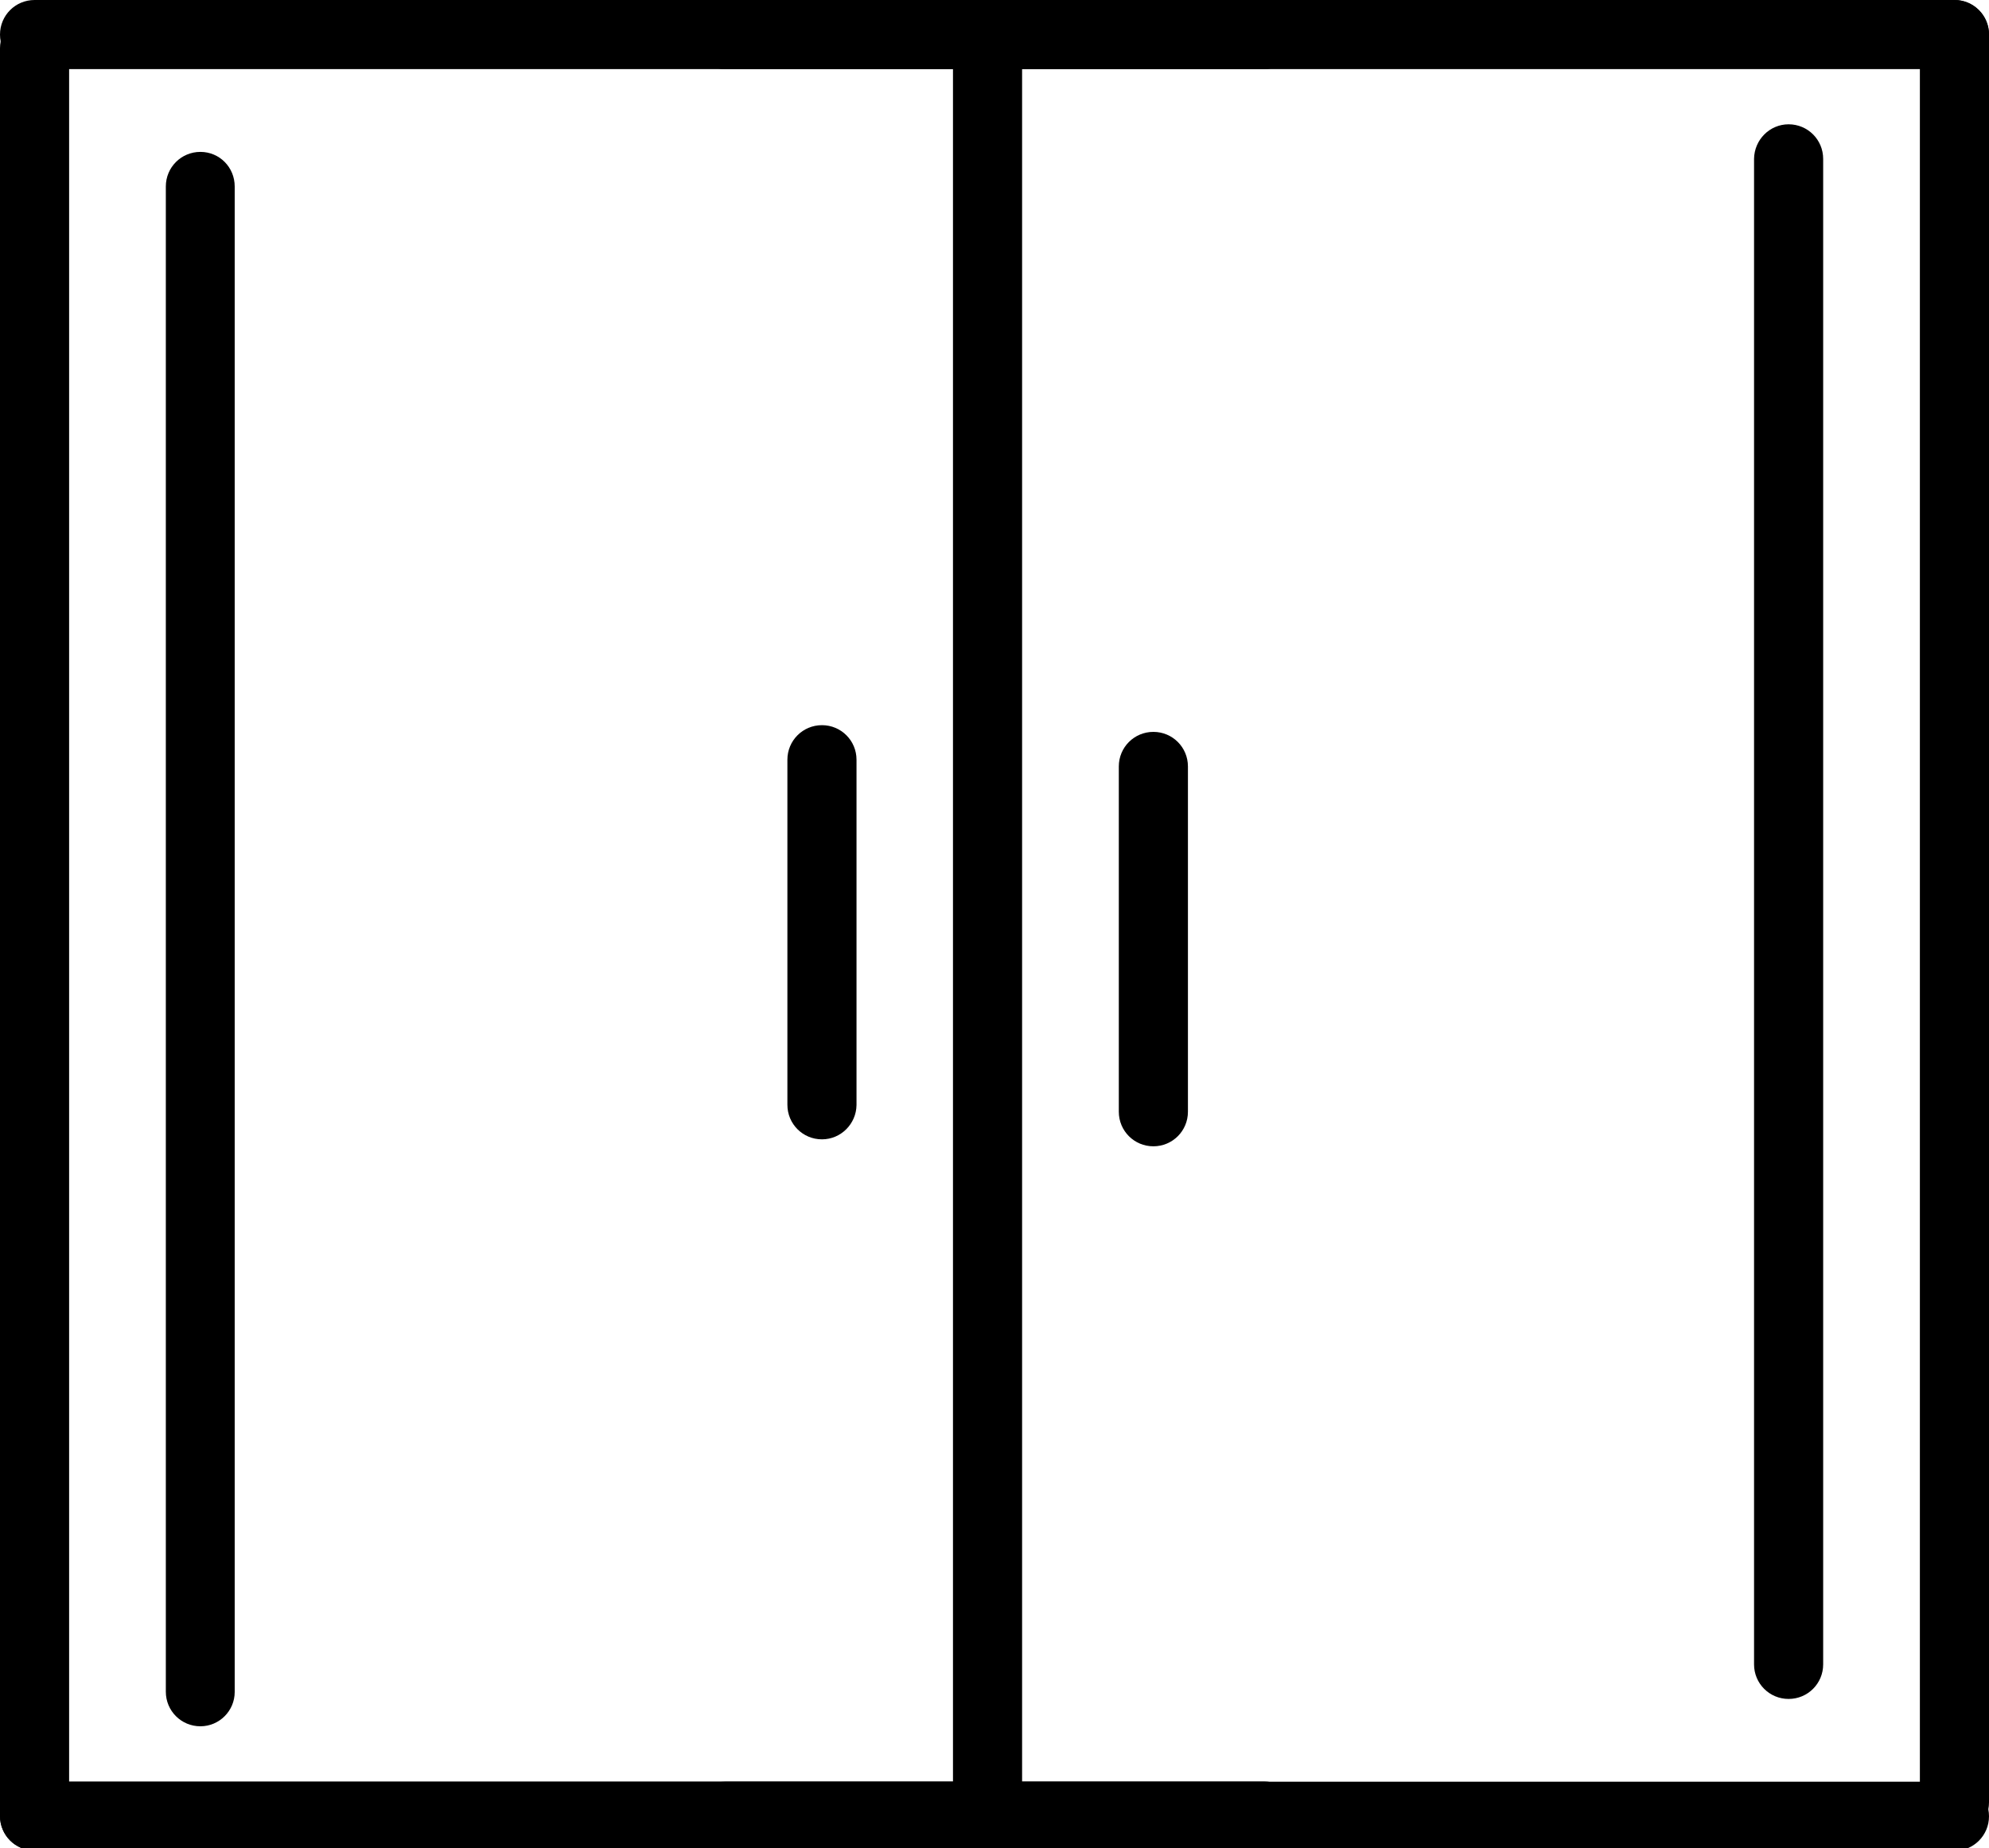 <?xml version="1.0" encoding="utf-8"?>
<!-- Generator: Adobe Illustrator 26.3.1, SVG Export Plug-In . SVG Version: 6.00 Build 0)  -->
<svg version="1.1" id="Calque_1" xmlns="http://www.w3.org/2000/svg" xmlns:xlink="http://www.w3.org/1999/xlink" x="0px" y="0px"
	 viewBox="0 0 800 743.5" style="enable-background:new 0 0 800 743.5;" xml:space="preserve">
<g>
	<path d="M13.9,744.4c-7.7,0-13.9-6.2-13.9-13.9V19.4C0,11.8,6.2,5.6,13.9,5.6s13.9,6.2,13.9,13.9v711.1
		C27.8,738.2,21.6,744.4,13.9,744.4z"/>
	<path d="M508.3,27.8H13.9C6.2,27.8,0,21.6,0,13.9S6.2,0,13.9,0h494.4c7.7,0,13.9,6.2,13.9,13.9S516,27.8,508.3,27.8z"/>
	<path d="M508.3,744.4H13.9c-7.7,0-13.9-6.2-13.9-13.9s6.2-13.9,13.9-13.9h494.4c7.7,0,13.9,6.2,13.9,13.9S516,744.4,508.3,744.4z"
		/>
	<path d="M397.2,744.4c-7.7,0-13.9-6.2-13.9-13.9V19.4c0-7.7,6.2-13.9,13.9-13.9s13.9,6.2,13.9,13.9v711.1
		C411.1,738.2,404.9,744.4,397.2,744.4z"/>
	<path d="M330.6,458.3c-7.7,0-13.9-6.2-13.9-13.9V305.6c0-7.7,6.2-13.9,13.9-13.9c7.7,0,13.9,6.2,13.9,13.9v138.9
		C344.4,452.1,338.2,458.3,330.6,458.3z"/>
	<path d="M80.6,694.4c-7.7,0-13.9-6.2-13.9-13.9V75c0-7.7,6.2-13.9,13.9-13.9S94.4,67.3,94.4,75v605.6
		C94.4,688.2,88.2,694.4,80.6,694.4z"/>
	<path d="M786.1,0c7.7,0,13.9,6.2,13.9,13.9V725c0,7.7-6.2,13.9-13.9,13.9c-7.7,0-13.9-6.2-13.9-13.9V13.9
		C772.2,6.2,778.4,0,786.1,0z"/>
	<path d="M291.7,716.7h494.4c7.7,0,13.9,6.2,13.9,13.9s-6.2,13.9-13.9,13.9H291.7c-7.7,0-13.9-6.2-13.9-13.9S284,716.7,291.7,716.7z
		"/>
	<path d="M291.7,0h494.4c7.7,0,13.9,6.2,13.9,13.9s-6.2,13.9-13.9,13.9H291.7c-7.7,0-13.9-6.2-13.9-13.9S284,0,291.7,0z"/>
	<path d="M719.4,50c7.7,0,13.9,6.2,13.9,13.9v605.6c0,7.7-6.2,13.9-13.9,13.9s-13.9-6.2-13.9-13.9V63.9
		C705.6,56.2,711.8,50,719.4,50z"/>
	<path d="M463.9,461.1c-7.7,0-13.9-6.2-13.9-13.9V308.3c0-7.7,6.2-13.9,13.9-13.9s13.9,6.2,13.9,13.9v138.9
		C477.8,454.9,471.6,461.1,463.9,461.1z"/>
</g>
</svg>
